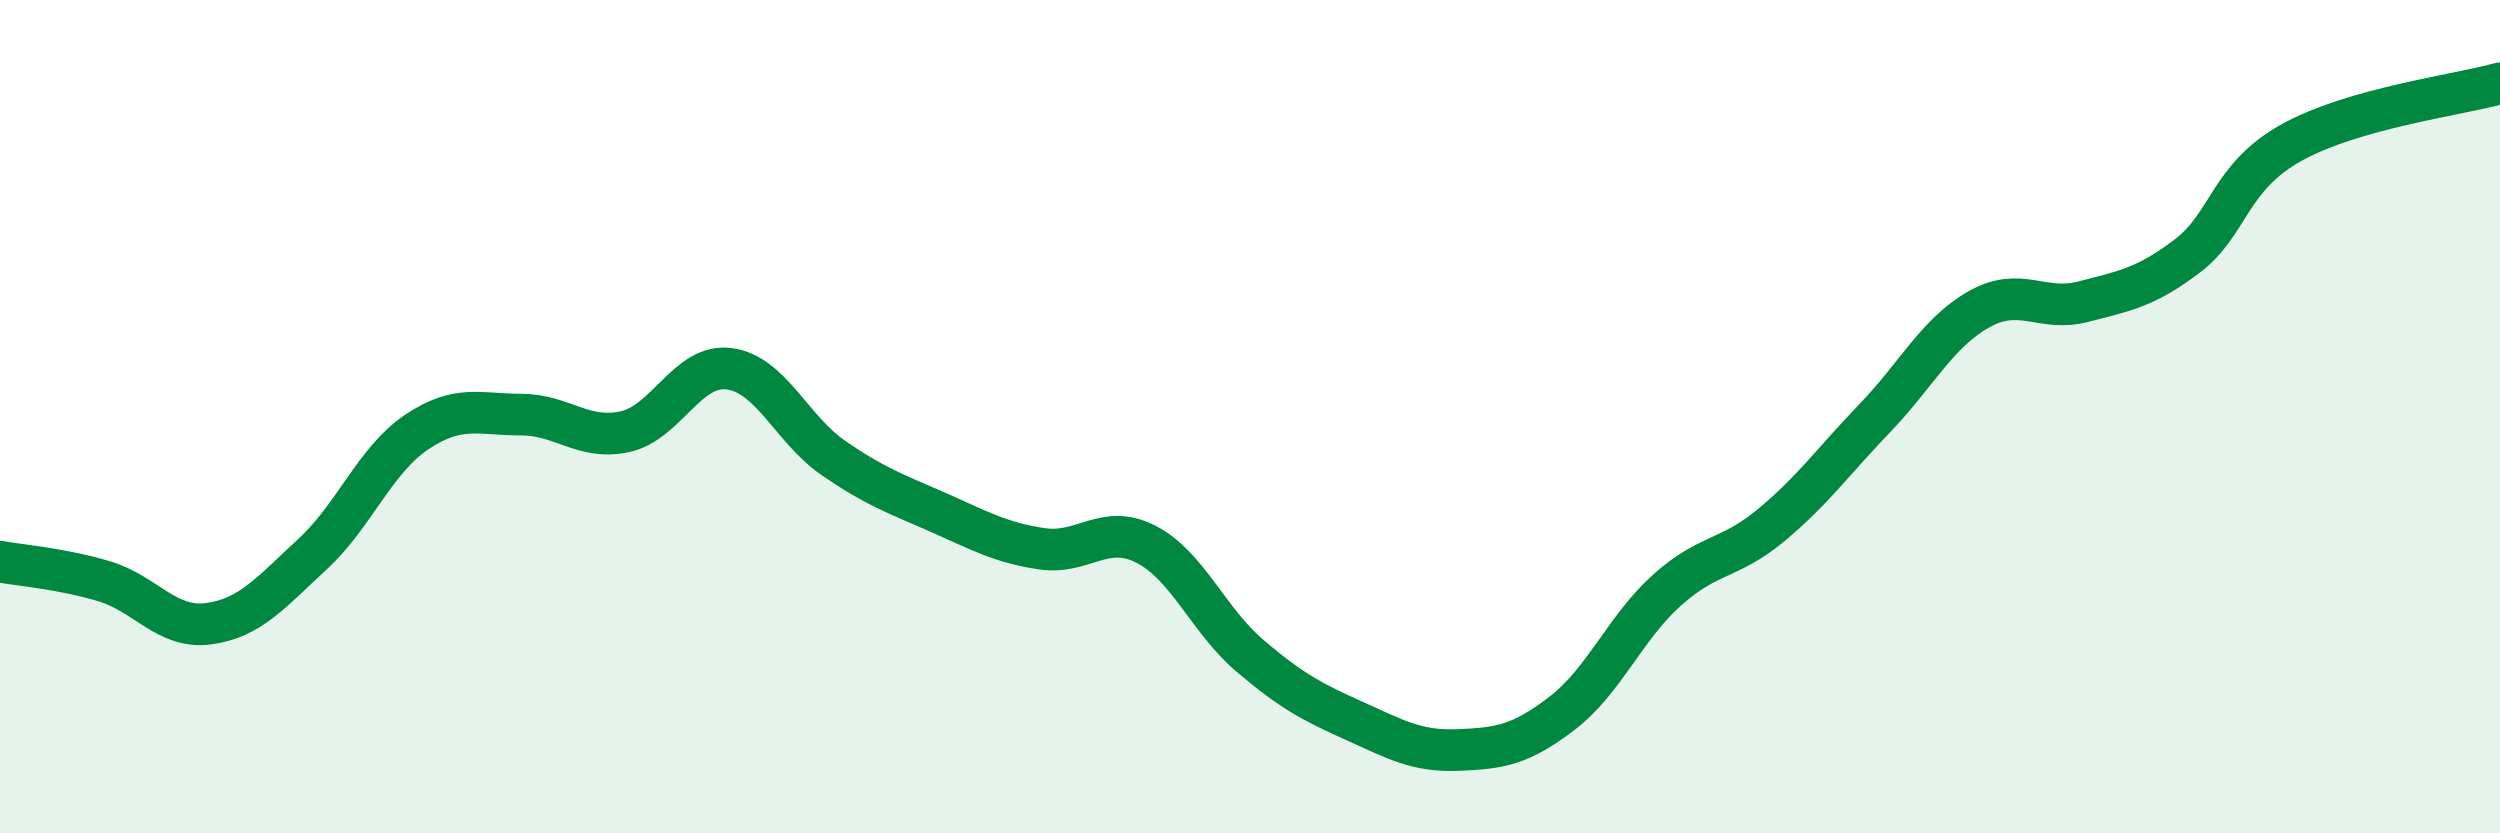 
    <svg width="60" height="20" viewBox="0 0 60 20" xmlns="http://www.w3.org/2000/svg">
      <path
        d="M 0,13.48 C 0.5,13.57 1.5,13.65 2.5,13.95 C 3.5,14.25 4,15.1 5,14.97 C 6,14.84 6.5,14.22 7.5,13.3 C 8.5,12.38 9,11.04 10,10.37 C 11,9.7 11.5,9.95 12.5,9.95 C 13.5,9.95 14,10.58 15,10.36 C 16,10.14 16.5,8.72 17.5,8.85 C 18.5,8.98 19,10.3 20,10.99 C 21,11.68 21.5,11.85 22.5,12.29 C 23.5,12.73 24,13.02 25,13.17 C 26,13.32 26.5,12.55 27.5,13.06 C 28.5,13.57 29,14.89 30,15.74 C 31,16.59 31.5,16.85 32.5,17.3 C 33.5,17.75 34,18.04 35,18 C 36,17.96 36.5,17.88 37.5,17.11 C 38.5,16.34 39,15.07 40,14.17 C 41,13.27 41.5,13.44 42.5,12.61 C 43.5,11.78 44,11.07 45,10.03 C 46,8.99 46.5,7.98 47.5,7.42 C 48.5,6.86 49,7.5 50,7.24 C 51,6.98 51.5,6.9 52.5,6.14 C 53.5,5.38 53.5,4.25 55,3.42 C 56.5,2.59 59,2.28 60,2L60 20L0 20Z"
        fill="#008740"
        opacity="0.1"
        stroke-linecap="round"
        stroke-linejoin="round"
      />
      <path
        d="M 0,13.48 C 0.5,13.57 1.5,13.65 2.5,13.95 C 3.5,14.25 4,15.1 5,14.97 C 6,14.84 6.5,14.22 7.5,13.3 C 8.5,12.38 9,11.04 10,10.37 C 11,9.7 11.5,9.95 12.5,9.95 C 13.5,9.95 14,10.58 15,10.36 C 16,10.14 16.5,8.72 17.5,8.85 C 18.5,8.98 19,10.3 20,10.99 C 21,11.68 21.5,11.85 22.5,12.29 C 23.5,12.73 24,13.02 25,13.17 C 26,13.32 26.5,12.55 27.5,13.06 C 28.5,13.57 29,14.89 30,15.74 C 31,16.59 31.5,16.85 32.5,17.3 C 33.5,17.75 34,18.04 35,18 C 36,17.96 36.5,17.88 37.5,17.11 C 38.5,16.34 39,15.07 40,14.17 C 41,13.27 41.5,13.44 42.5,12.61 C 43.5,11.78 44,11.07 45,10.03 C 46,8.99 46.5,7.98 47.5,7.42 C 48.5,6.86 49,7.5 50,7.24 C 51,6.98 51.5,6.9 52.5,6.14 C 53.5,5.38 53.5,4.25 55,3.42 C 56.5,2.59 59,2.28 60,2"
        stroke="#008740"
        stroke-width="1"
        fill="none"
        stroke-linecap="round"
        stroke-linejoin="round"
      />
    </svg>
  
